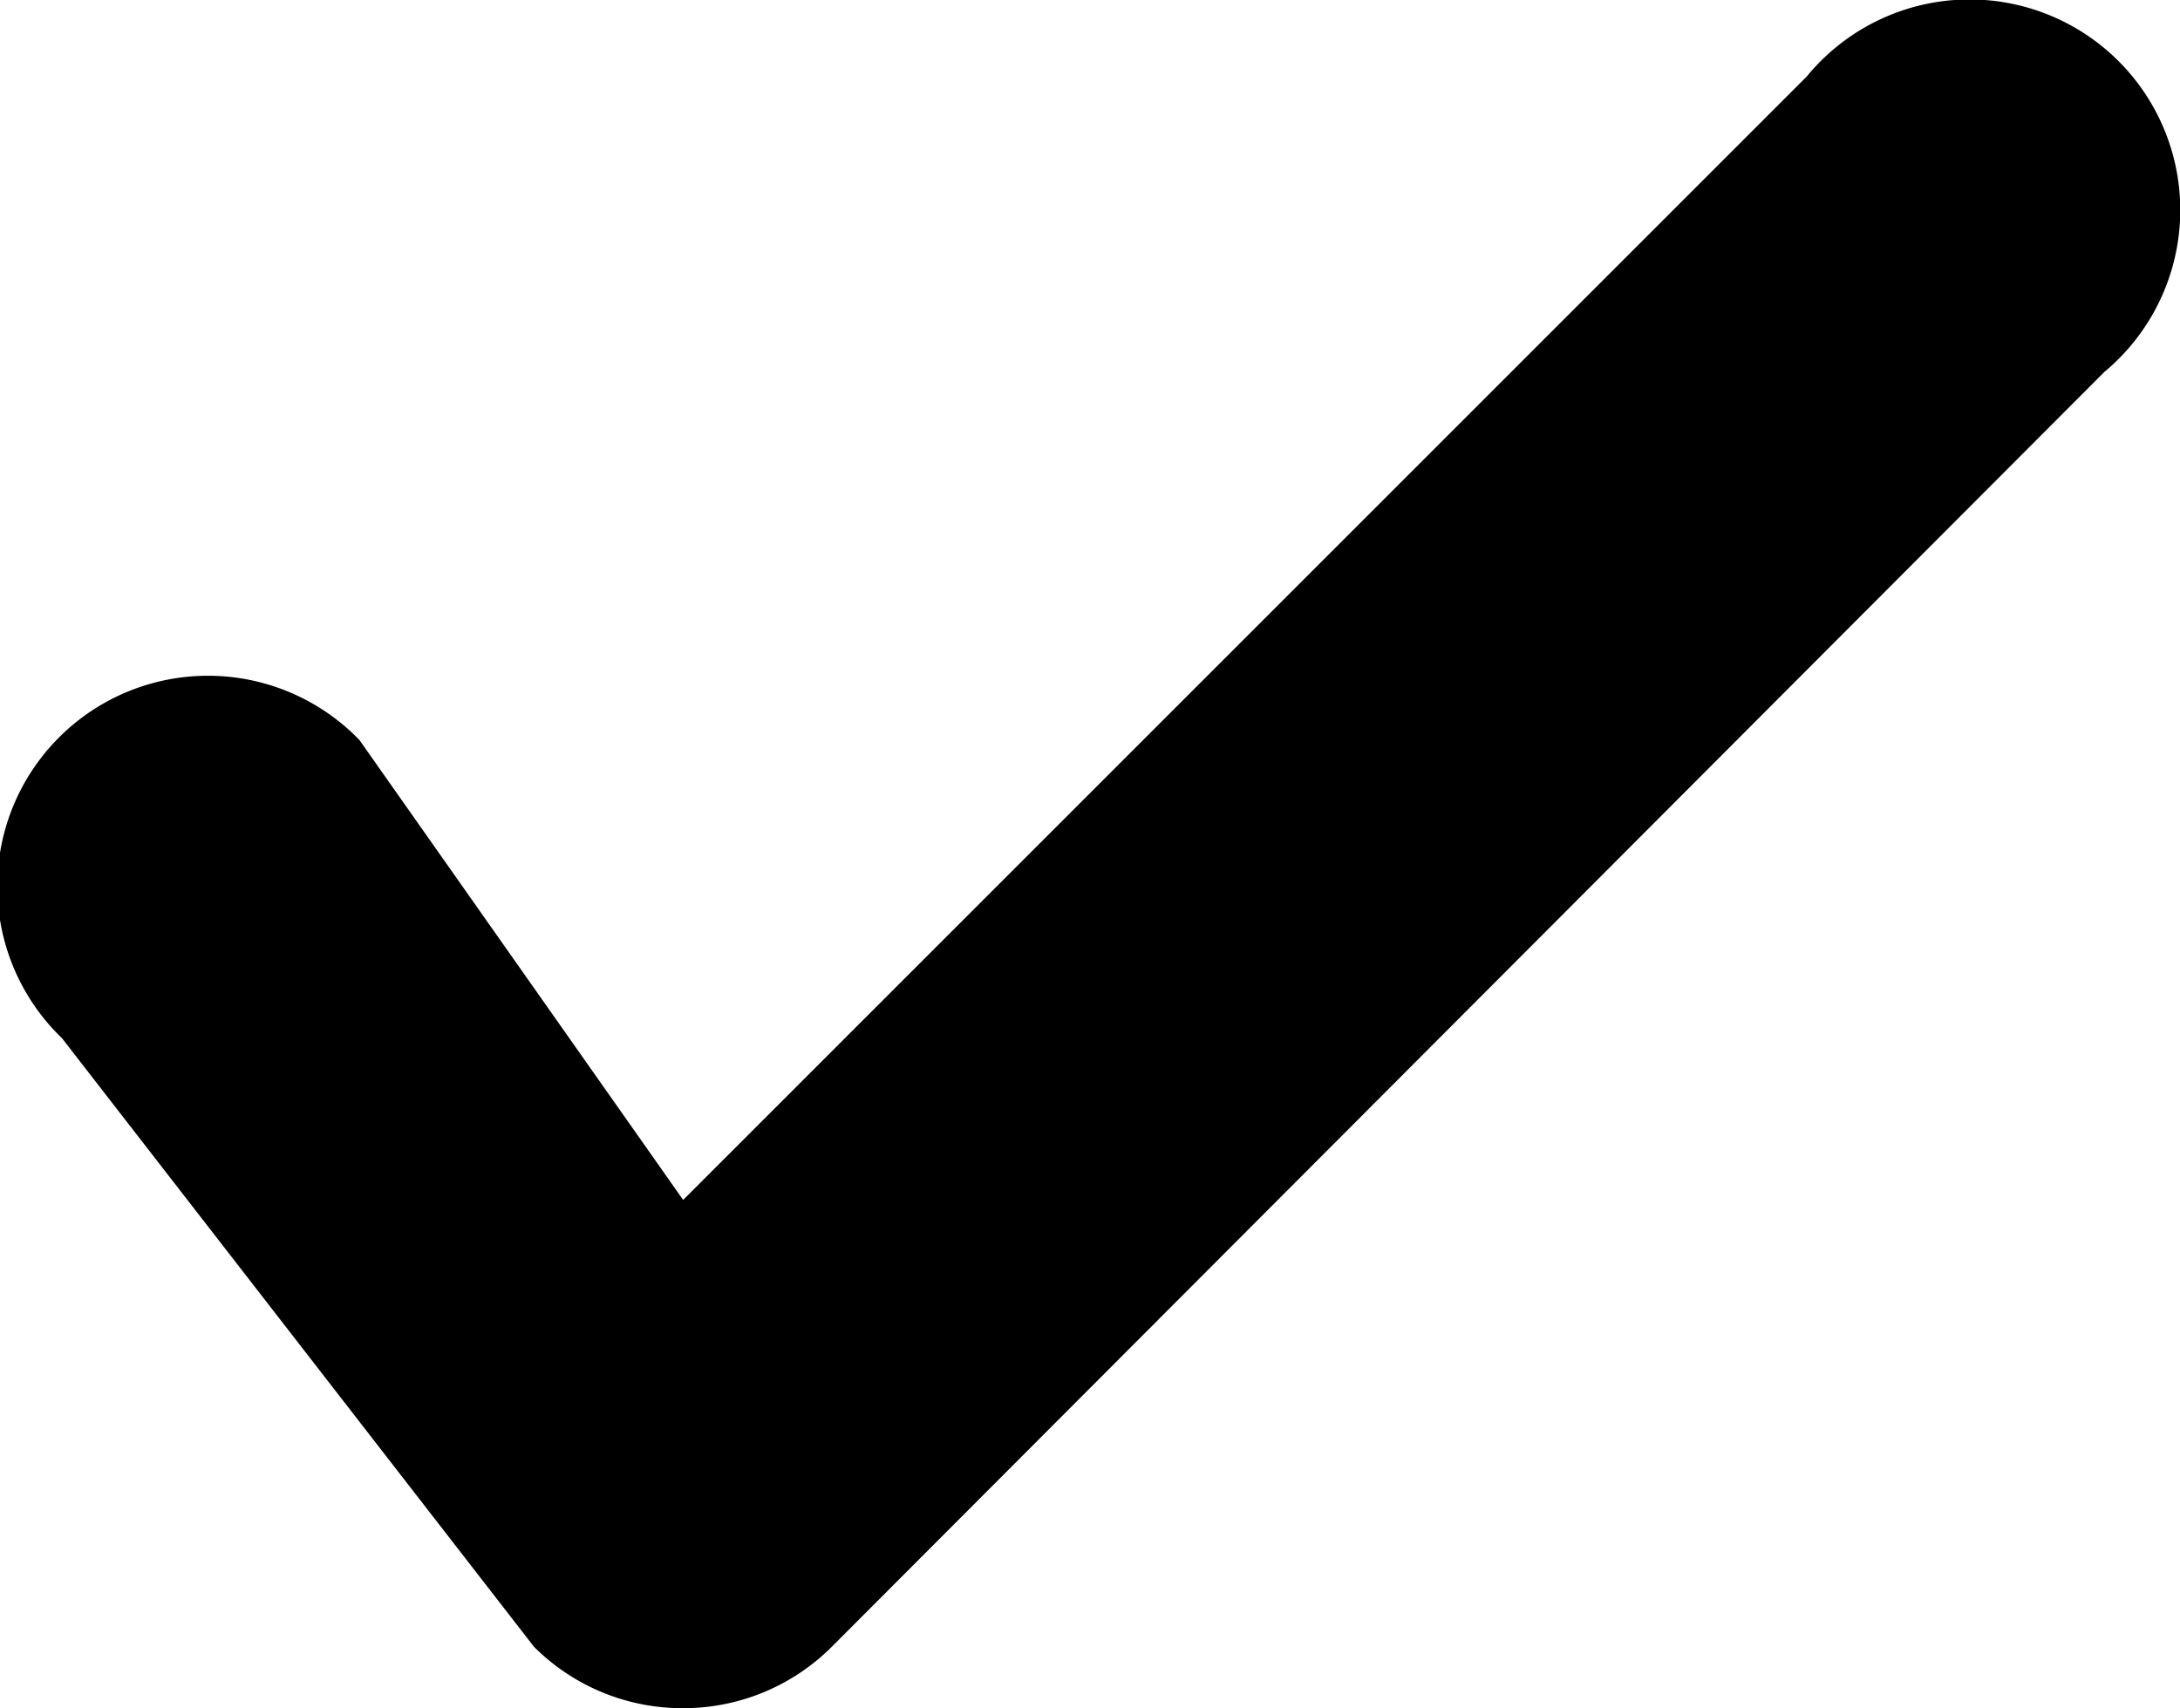 <svg xmlns="http://www.w3.org/2000/svg" width="16" height="12.54" viewBox="0 0 16 12.54">
  <path id="Path_70481" data-name="Path 70481" d="M22.659,32.118a1.54,1.54,0,0,1-1.095-.451L18.1,27.2a1.546,1.546,0,1,1,2.183-2.189l2.376,3.376,8.247-8.247a1.546,1.546,0,1,1,2.183,2.17l-9.336,9.354A1.54,1.54,0,0,1,22.659,32.118Z" transform="translate(-17.645 -19.579)"/>
</svg>
